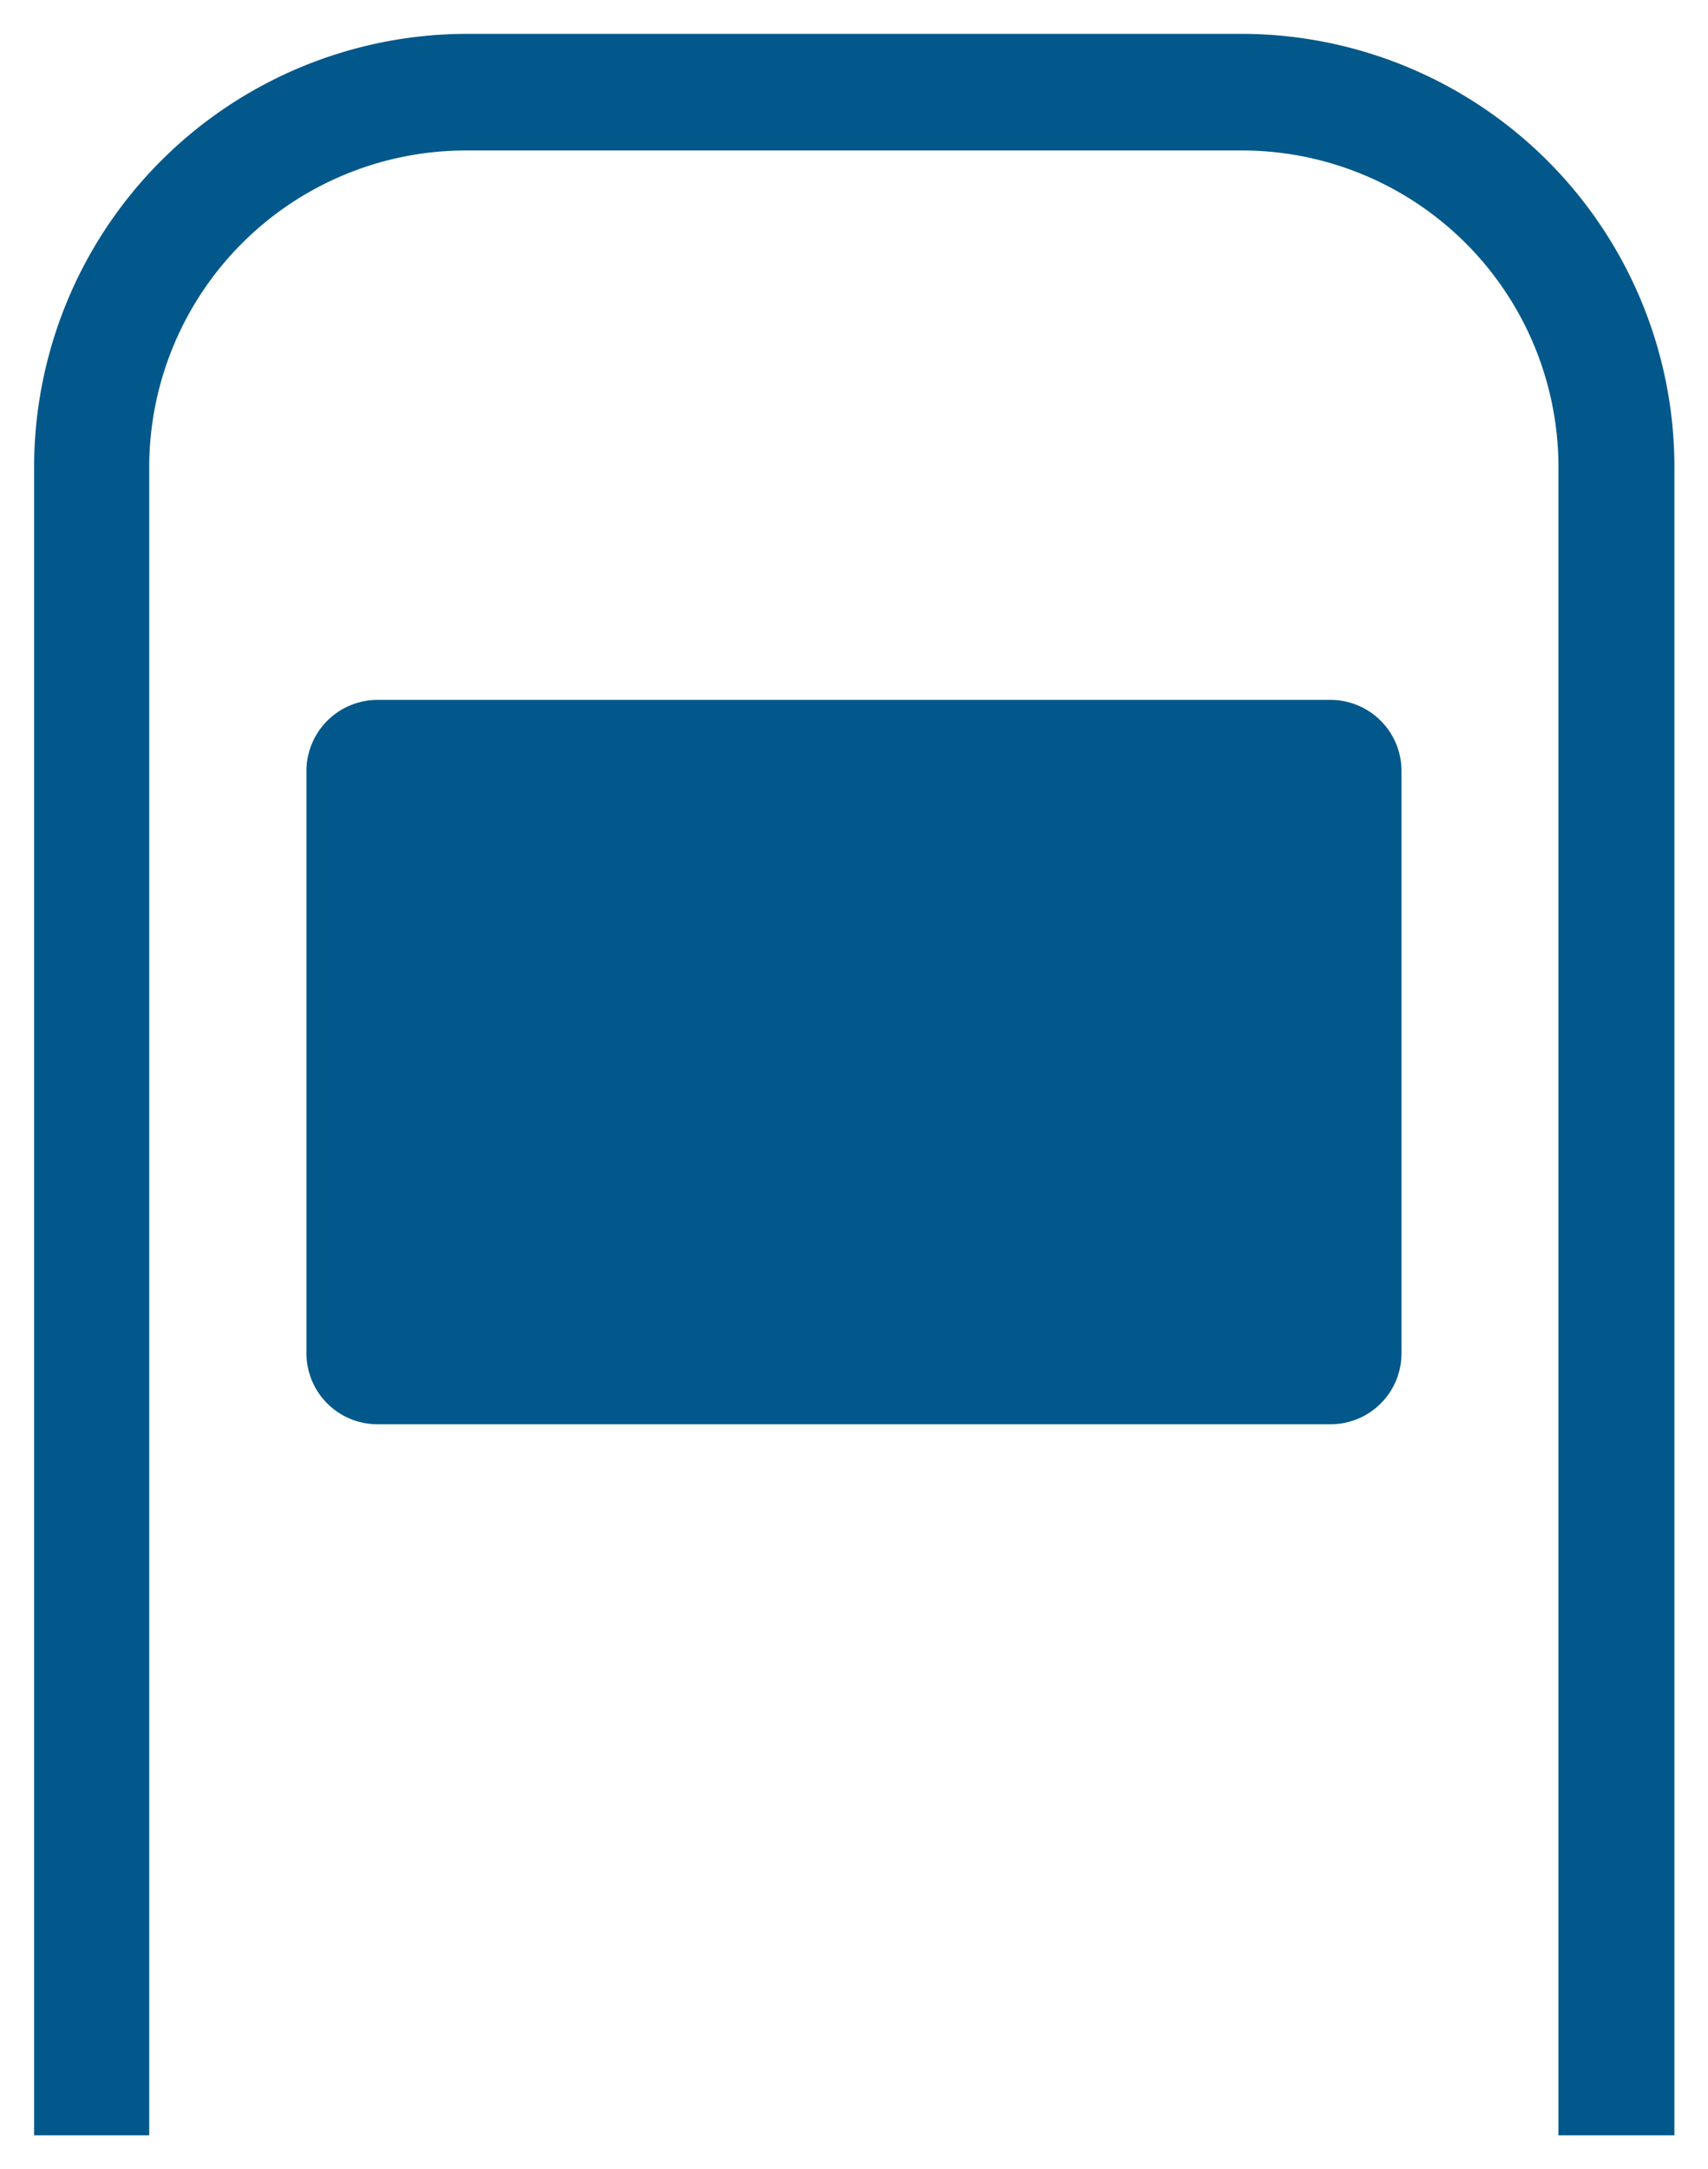 <?xml version="1.0" encoding="UTF-8"?>
<svg xmlns="http://www.w3.org/2000/svg" width="25.227" height="32.031" viewBox="0 0 25.227 32.031">
  <defs>
    <style>
      .cls-1 {
        fill: #03588b;
        stroke: rgba(0,0,0,0);
        stroke-miterlimit: 10;
      }
    </style>
  </defs>
  <path id="_07-Visible" data-name="07-Visible" class="cls-1" d="M17782.514,17465.027v-24.609a4.676,4.676,0,0,0-4.645-4.7h-11.521a4.68,4.68,0,0,0-4.648,4.7v24.609h-1.7v-24.609a6.4,6.4,0,0,1,6.352-6.422h11.521a6.4,6.4,0,0,1,6.354,6.422v24.609Zm-17.449-10.5a1.049,1.049,0,0,1-1.043-1.053v-8.59a1.051,1.051,0,0,1,1.043-1.053h14.09a1.049,1.049,0,0,1,1.041,1.053v8.59a1.047,1.047,0,0,1-1.041,1.053Z" transform="translate(-17759.496 -17433.496)"></path>
</svg>
